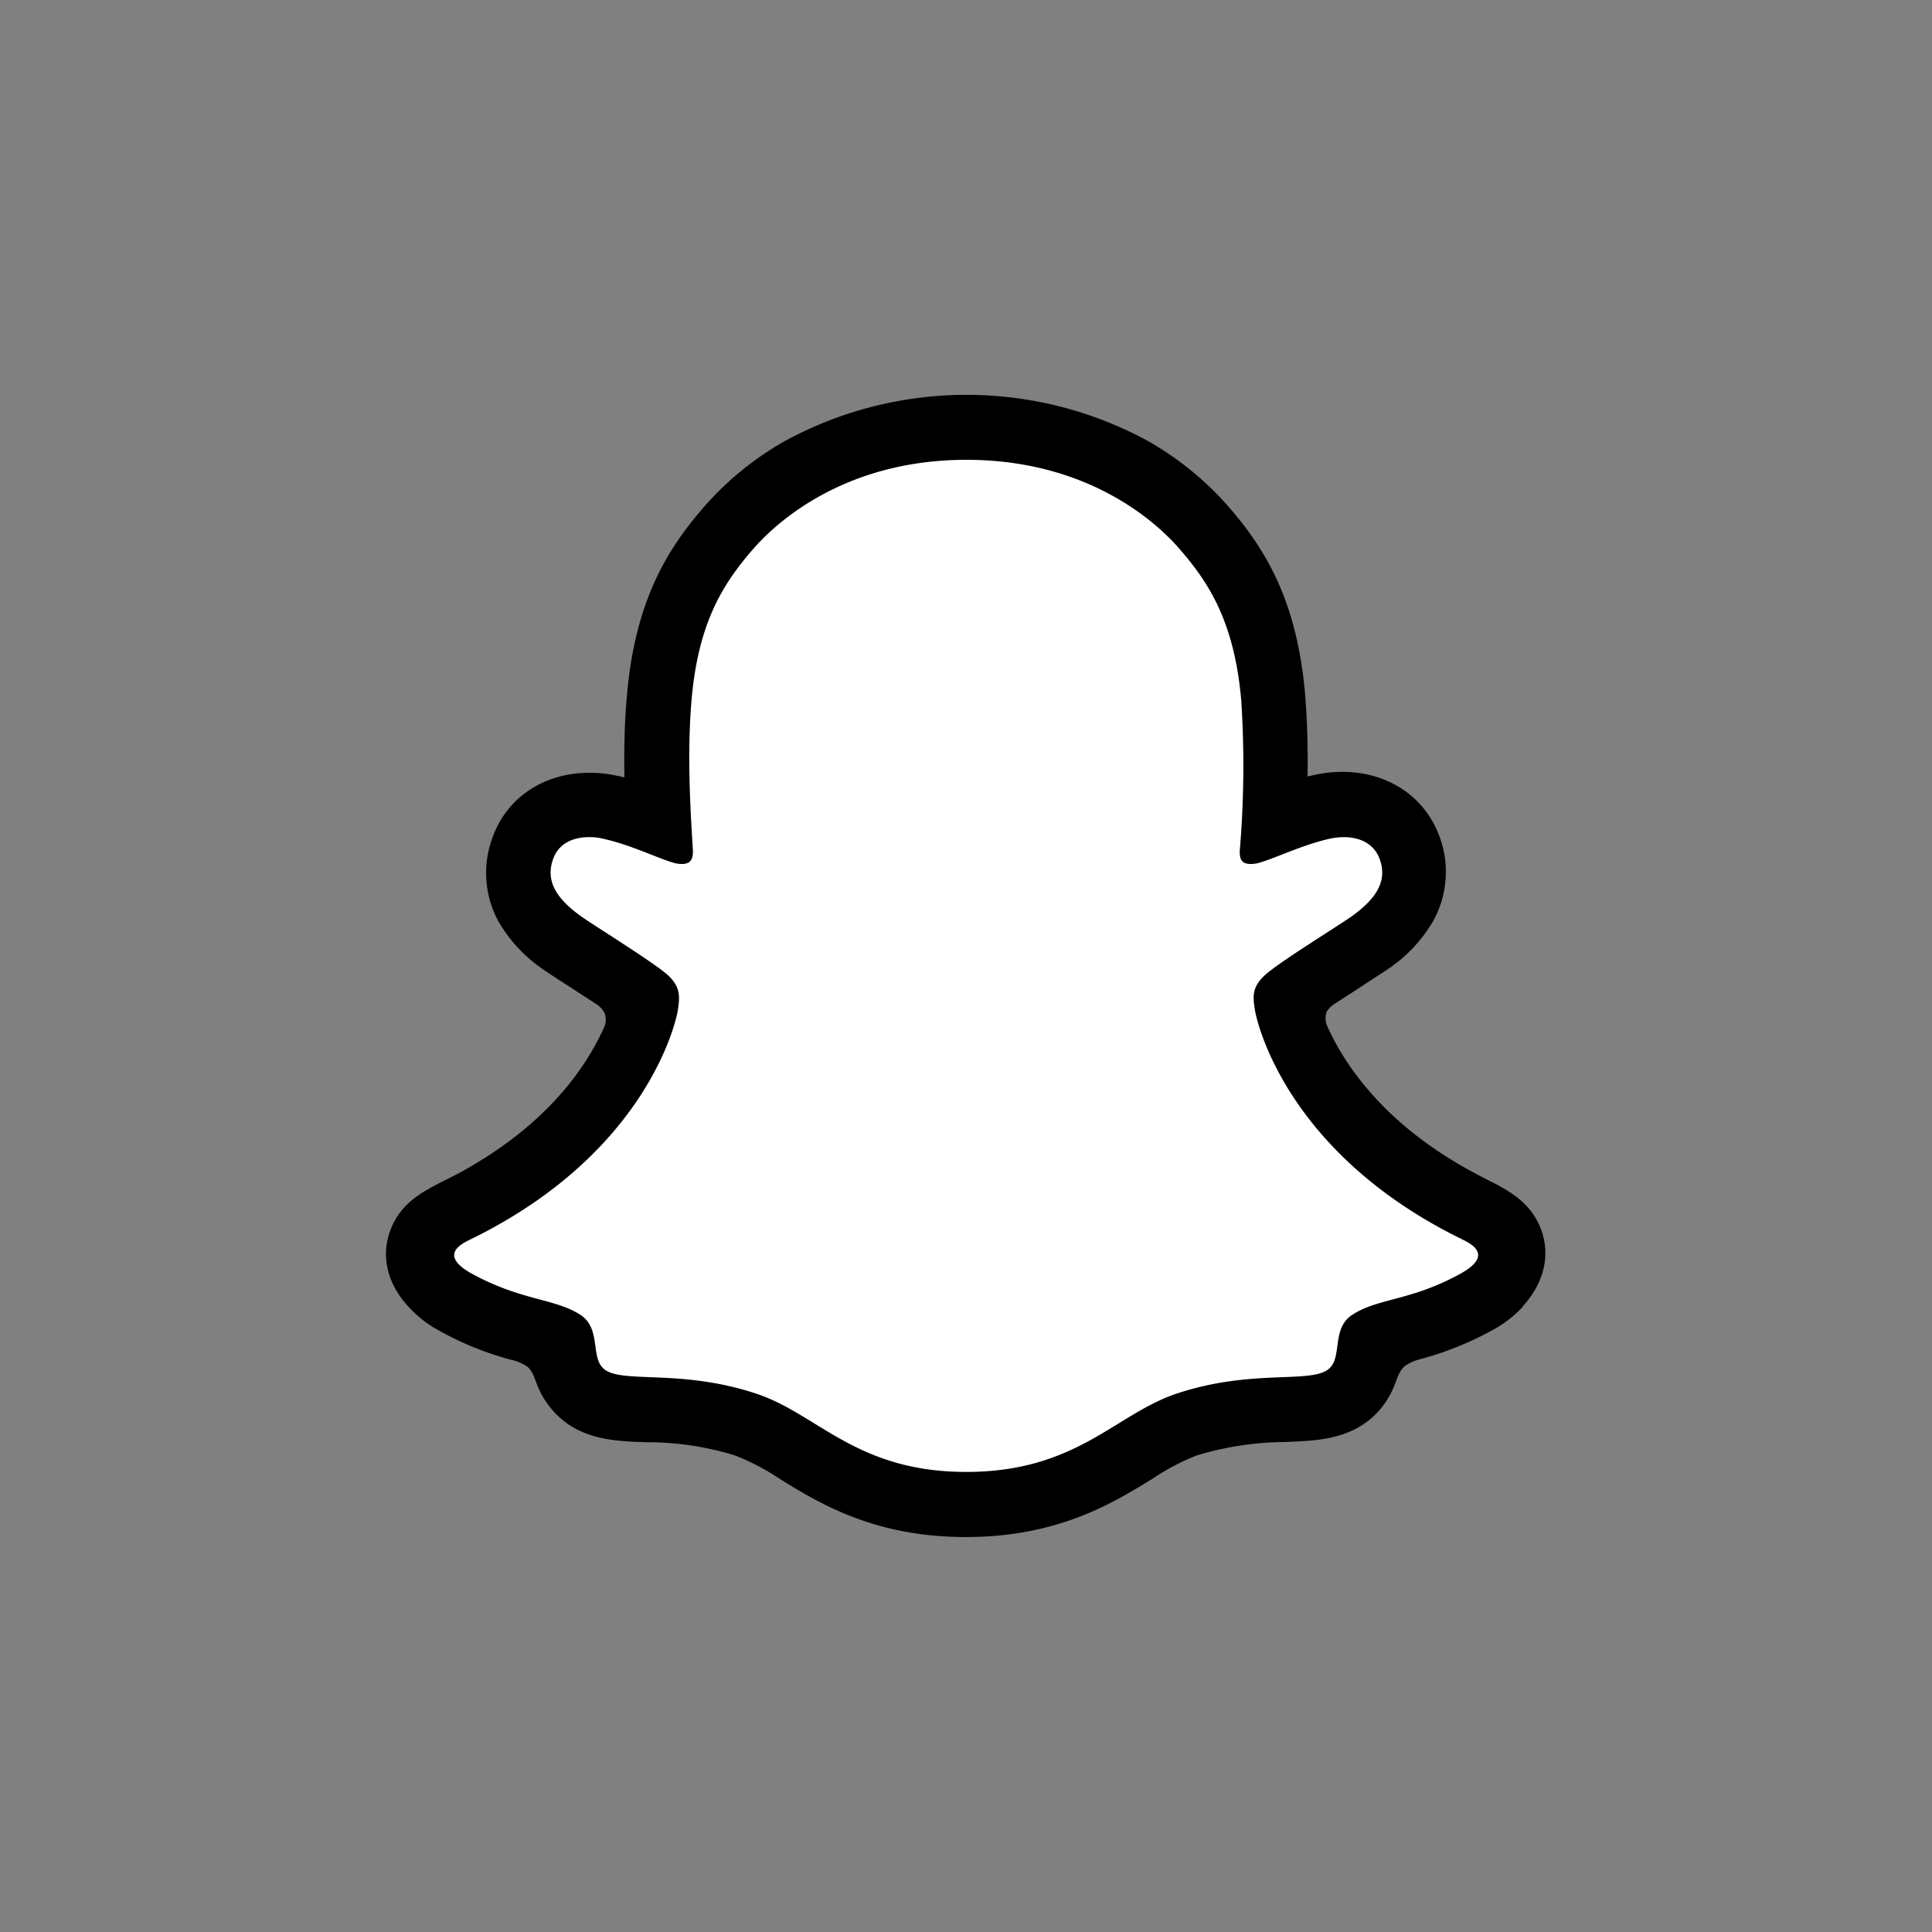 <svg id="Layer_1" data-name="Layer 1" xmlns="http://www.w3.org/2000/svg" viewBox="0 0 300 300"><rect x="0" y="0" width="300" height="300" fill="#808080" stroke="none"/><g id="Layer"><path id="Layer-2" data-name="Layer" d="M229,202a44.45,44.45,0,0,1-11.62,4.46c-.91.25-1.7.46-2.42.68a4.91,4.91,0,0,0-1.94,1.16,5.46,5.46,0,0,0-.84,2.42,8.34,8.34,0,0,1-3.37,6c-2.45,1.73-5.55,1.85-9.5,2a52.91,52.91,0,0,0-15.15,2.3,41.82,41.82,0,0,0-8,4.15c-6,3.68-13.49,8.28-26.2,8.28s-20.12-4.57-26.1-8.24a39.44,39.44,0,0,0-8.06-4.19,52.31,52.31,0,0,0-15.15-2.3c-3.92-.17-7-.29-9.51-2a8.22,8.22,0,0,1-3.31-5.57,6.18,6.18,0,0,0-.89-2.81,4.72,4.72,0,0,0-2-1.19c-.72-.21-1.47-.44-2.33-.65-3.06-.82-8.39-2.34-12.74-5.15-2.67-1.73-5.26-4.92-4.29-8.35.65-2.3,4.17-4.11,4.17-4.11.37-.21.69-.35,1-.5a68.32,68.32,0,0,0,15.4-10.15,53.11,53.11,0,0,0,9-10.22,39.41,39.41,0,0,0,4.94-10.12,3.63,3.63,0,0,0,0-2.63,4.64,4.64,0,0,0-1.37-1.48c-2-1.4-5.1-3.41-7-4.68-1.73-1.11-3.17-2-4-2.66a17.65,17.65,0,0,1-5.77-6,10.35,10.35,0,0,1-.5-8.74c1.51-4,5.25-6.41,10-6.41a14.2,14.2,0,0,1,3.23.35,56.92,56.92,0,0,1,7.46,2.42.24.24,0,0,0,.33-.22,152.18,152.18,0,0,1,.1-19.41,47.57,47.57,0,0,1,3.89-16,43.82,43.82,0,0,1,17.92-19.22,53.5,53.5,0,0,1,51.19,0,42.57,42.57,0,0,1,11,8.82,43.52,43.52,0,0,1,6.94,10.4,47.33,47.33,0,0,1,3.89,16,156.16,156.16,0,0,1,.1,19.41.25.25,0,0,0,.33.22,47.44,47.44,0,0,1,7.49-2.42,14.47,14.47,0,0,1,3.24-.35c4.75,0,8.49,2.41,10,6.41a10.46,10.46,0,0,1-.51,8.74,17.58,17.58,0,0,1-5.76,6c-.86.62-2.34,1.55-4,2.66-2,1.27-5.18,3.35-7.17,4.75a4.25,4.25,0,0,0-1.22,1.37,3.54,3.54,0,0,0,0,2.53,40.13,40.13,0,0,0,5,10.22,53.4,53.4,0,0,0,9,10.22,68,68,0,0,0,15.51,10.15c.25.15.54.29.87.47,0,0,3.57,1.73,4.29,4.18.6,2,.21,5.86-5.48,9Z" fill="#fff"/></g><path id="Layer-3" data-name="Layer" d="M236.48,202.89l0,0a18.35,18.35,0,0,1-4.82,3.7,50,50,0,0,1-11.41,4.54,7.13,7.13,0,0,0-2.12,1c-1.23,1.09-1.19,2.59-2.45,4.75a12.65,12.65,0,0,1-3.78,4.15c-3.72,2.55-7.89,2.7-12.31,2.88A48.35,48.35,0,0,0,185.83,226a35.2,35.2,0,0,0-6.84,3.6c-6.26,3.85-14.79,9.07-29,9.07s-22.67-5.18-28.86-9a36.69,36.69,0,0,0-7-3.67,46.19,46.19,0,0,0-13.71-2.05c-4.44-.14-8.61-.33-12.31-2.88a13.21,13.21,0,0,1-3.31-3.39c-1.77-2.55-1.59-4.32-2.92-5.47a7.08,7.08,0,0,0-2.27-1,48.22,48.22,0,0,1-11.26-4.5,17.71,17.71,0,0,1-4.62-3.49c-3.66-3.74-4.59-8.17-3.15-12.09,1.9-5.19,6.43-6.7,10.75-9,8.18-4.46,14.62-10,19.08-16.56a39.83,39.83,0,0,0,3.31-5.87,2.94,2.94,0,0,0,.14-2.44A3.91,3.91,0,0,0,92.72,156c-1.42-.93-2.85-1.84-3.82-2.49-1.81-1.15-3.25-2.08-4.18-2.73a22.83,22.83,0,0,1-7.42-7.88,15.78,15.78,0,0,1-.74-13.07c2.26-6.09,8-9.83,14.93-9.83a19.51,19.51,0,0,1,4.35.47,8.62,8.62,0,0,1,1.12.25c-.07-4.14,0-8.54.4-12.83C98.68,92.76,104,84.8,109.49,78.51a48.09,48.09,0,0,1,12.34-10,59,59,0,0,1,56.38-.06,48.64,48.64,0,0,1,12.3,9.93c5.54,6.33,10.83,14.26,12.14,29.38.35,4.32.46,8.71.39,12.82.35-.08.72-.18,1.11-.26a19.83,19.83,0,0,1,4.36-.46c6.91,0,12.64,3.77,14.94,9.83a15.8,15.8,0,0,1-.76,13.06,22.66,22.66,0,0,1-7.42,7.89c-.93.64-2.38,1.54-4.17,2.74-1,.65-2.51,1.62-4,2.59a4,4,0,0,0-1.08,1.11,3,3,0,0,0,.11,2.34,39.05,39.05,0,0,0,3.39,6c4.6,6.7,11.18,12.34,19.65,16.84.82.45,1.65.84,2.44,1.27a14.48,14.48,0,0,1,1.38.72c2.69,1.51,5.06,3.31,6.33,6.73,1.4,3.82.54,8.14-2.88,11.88Zm-9.14-10.3c-27.87-13.49-32.29-34.31-32.5-35.89-.26-1.87-.51-3.34,1.54-5.25s10.83-7.32,13.28-9c4.07-2.86,5.86-5.66,4.54-9.15-.94-2.41-3.18-3.31-5.55-3.31a10.89,10.89,0,0,0-2.19.25c-4.43,1-8.78,3.2-11.27,3.82a5.47,5.47,0,0,1-.93.1c-1.33,0-1.84-.57-1.74-2.2a156.77,156.77,0,0,0,.22-23.21c-1.08-12.21-5-18.26-9.68-23.62-2.26-2.59-12.74-13.73-33-13.73s-30.75,11.18-33,13.73c-4.69,5.36-8.64,11.41-9.68,23.62-.76,8.86-.08,18.36.21,23.21.07,1.52-.4,2.2-1.73,2.2a5.47,5.47,0,0,1-.93-.1c-2.49-.62-6.8-2.84-11.27-3.82a8.61,8.61,0,0,0-2.19-.25c-2.38,0-4.65.9-5.55,3.31-1.3,3.49.47,6.29,4.54,9.15,2.44,1.68,11.3,7.16,13.28,9s1.8,3.38,1.54,5.25c-.17,1.55-4.64,22.4-32.5,35.89-1.62.8-4.38,2.49.51,5.2C81,202,86.16,201.6,90.11,204.16c3.39,2.19,1.42,6.87,3.86,8.56,3,2.09,11.92-.14,23.44,3.68,9.6,3.16,15.51,12.16,32.64,12.16s23.15-9,32.66-12.16c11.47-3.82,20.4-1.59,23.42-3.68,2.48-1.69.47-6.4,3.86-8.56,3.95-2.6,9.07-2.13,16.77-6.37,4.89-2.71,2.12-4.4.58-5.2Z" fill-rule="evenodd"/></svg>